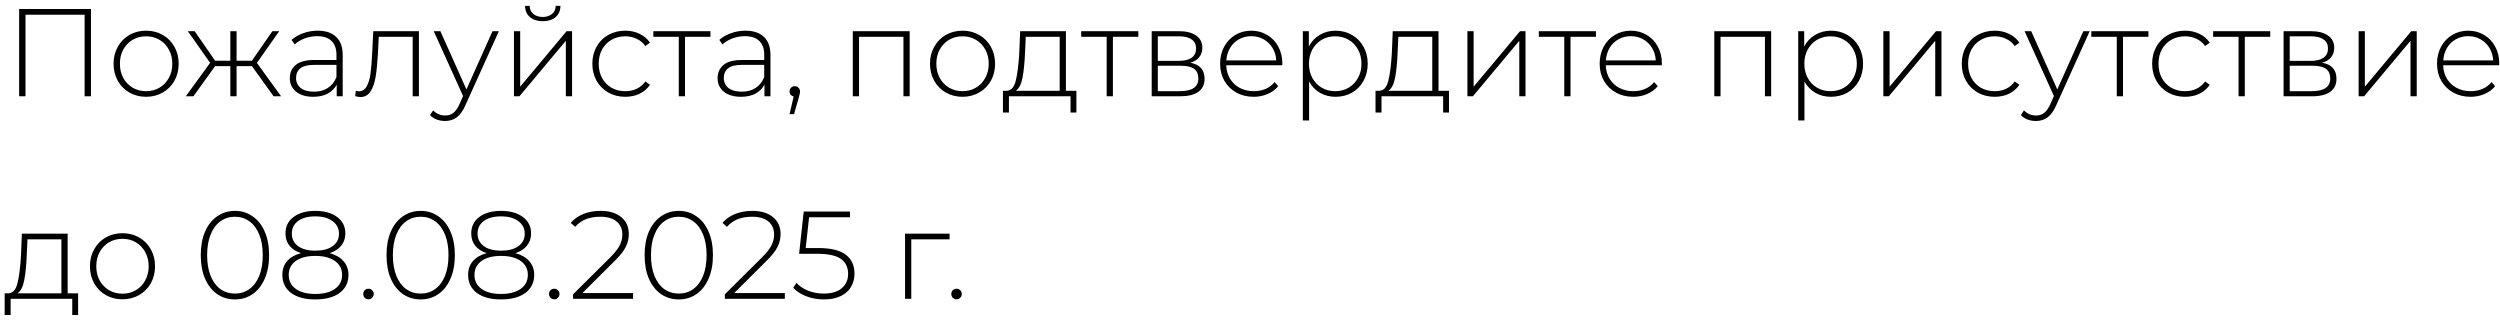 <?xml version="1.0" encoding="UTF-8"?> <svg xmlns="http://www.w3.org/2000/svg" width="358" height="46" viewBox="0 0 358 46" fill="none"><path d="M13.026 1.287V13.789H12.116V2.108H3.65V13.789H2.739V1.287H13.026ZM20.923 13.861C20.042 13.861 19.244 13.658 18.53 13.253C17.827 12.848 17.273 12.289 16.869 11.574C16.464 10.848 16.261 10.032 16.261 9.127C16.261 8.223 16.464 7.413 16.869 6.698C17.273 5.972 17.827 5.407 18.53 5.002C19.244 4.597 20.042 4.394 20.923 4.394C21.804 4.394 22.596 4.597 23.298 5.002C24.013 5.407 24.573 5.972 24.977 6.698C25.382 7.413 25.585 8.223 25.585 9.127C25.585 10.032 25.382 10.848 24.977 11.574C24.573 12.289 24.013 12.848 23.298 13.253C22.596 13.658 21.804 13.861 20.923 13.861ZM20.923 13.057C21.637 13.057 22.274 12.89 22.834 12.557C23.406 12.223 23.852 11.759 24.174 11.164C24.507 10.568 24.674 9.89 24.674 9.127C24.674 8.365 24.507 7.687 24.174 7.091C23.852 6.496 23.406 6.032 22.834 5.698C22.274 5.365 21.637 5.198 20.923 5.198C20.209 5.198 19.566 5.365 18.994 5.698C18.434 6.032 17.988 6.496 17.654 7.091C17.333 7.687 17.172 8.365 17.172 9.127C17.172 9.89 17.333 10.568 17.654 11.164C17.988 11.759 18.434 12.223 18.994 12.557C19.566 12.89 20.209 13.057 20.923 13.057ZM36.074 9.467H33.877V13.789H32.984V9.467H30.805L27.697 13.789H26.608L30.09 9.002L26.893 4.466H27.876L30.805 8.699H32.984V4.466H33.877V8.699H36.074L39.003 4.466H39.985L36.788 9.002L40.253 13.789H39.181L36.074 9.467ZM45.484 4.394C46.639 4.394 47.526 4.692 48.145 5.287C48.764 5.871 49.074 6.734 49.074 7.877V13.789H48.217V12.128C47.919 12.676 47.484 13.104 46.913 13.414C46.341 13.712 45.657 13.861 44.859 13.861C43.823 13.861 43.001 13.616 42.394 13.128C41.799 12.64 41.501 11.997 41.501 11.199C41.501 10.425 41.775 9.8 42.323 9.324C42.882 8.836 43.769 8.592 44.984 8.592H48.181V7.842C48.181 6.972 47.943 6.311 47.466 5.859C47.002 5.407 46.317 5.18 45.413 5.18C44.793 5.18 44.198 5.287 43.626 5.502C43.067 5.716 42.59 6.002 42.198 6.359L41.751 5.716C42.215 5.299 42.775 4.978 43.43 4.752C44.085 4.514 44.77 4.394 45.484 4.394ZM44.984 13.128C45.758 13.128 46.413 12.95 46.949 12.592C47.496 12.235 47.907 11.717 48.181 11.039V9.288H45.002C44.085 9.288 43.418 9.455 43.001 9.788C42.596 10.122 42.394 10.58 42.394 11.164C42.394 11.771 42.62 12.253 43.073 12.61C43.525 12.956 44.162 13.128 44.984 13.128ZM59.989 4.466V13.789H59.096V5.27H54.238L54.113 7.752C54.042 9.038 53.935 10.116 53.792 10.985C53.649 11.854 53.405 12.557 53.059 13.092C52.714 13.628 52.238 13.896 51.631 13.896C51.452 13.896 51.196 13.855 50.863 13.771L50.952 13.003C51.142 13.051 51.285 13.075 51.38 13.075C51.881 13.075 52.262 12.831 52.524 12.342C52.785 11.854 52.964 11.247 53.059 10.521C53.155 9.794 53.232 8.848 53.292 7.681L53.452 4.466H59.989ZM71.438 4.466L66.652 15.057C66.294 15.879 65.878 16.462 65.401 16.808C64.937 17.153 64.383 17.325 63.74 17.325C63.312 17.325 62.907 17.254 62.526 17.111C62.157 16.968 61.841 16.76 61.579 16.486L62.026 15.807C62.502 16.296 63.08 16.54 63.758 16.54C64.211 16.54 64.598 16.415 64.919 16.165C65.241 15.915 65.538 15.486 65.812 14.879L66.312 13.753L62.115 4.466H63.062L66.794 12.807L70.527 4.466H71.438ZM73.597 4.466H74.491V12.414L81.135 4.466H81.921V13.789H81.028V5.841L74.383 13.789H73.597V4.466ZM77.723 3.037C76.973 3.037 76.366 2.847 75.901 2.466C75.437 2.073 75.199 1.531 75.187 0.84H75.848C75.86 1.328 76.038 1.715 76.384 2.001C76.741 2.287 77.188 2.43 77.723 2.43C78.259 2.43 78.7 2.287 79.045 2.001C79.39 1.715 79.569 1.328 79.581 0.84H80.26C80.248 1.531 80.009 2.073 79.545 2.466C79.081 2.847 78.473 3.037 77.723 3.037ZM89.54 13.861C88.636 13.861 87.826 13.658 87.112 13.253C86.397 12.848 85.838 12.289 85.433 11.574C85.028 10.848 84.825 10.032 84.825 9.127C84.825 8.211 85.028 7.395 85.433 6.681C85.838 5.954 86.397 5.395 87.112 5.002C87.826 4.597 88.636 4.394 89.54 4.394C90.291 4.394 90.969 4.543 91.577 4.841C92.196 5.127 92.696 5.549 93.077 6.109L92.416 6.591C92.083 6.127 91.666 5.782 91.166 5.555C90.678 5.317 90.136 5.198 89.54 5.198C88.814 5.198 88.159 5.365 87.576 5.698C87.004 6.02 86.552 6.478 86.219 7.074C85.897 7.669 85.736 8.354 85.736 9.127C85.736 9.901 85.897 10.586 86.219 11.181C86.552 11.777 87.004 12.241 87.576 12.575C88.159 12.896 88.814 13.057 89.54 13.057C90.136 13.057 90.678 12.944 91.166 12.717C91.666 12.479 92.083 12.128 92.416 11.664L93.077 12.146C92.696 12.706 92.196 13.134 91.577 13.432C90.969 13.718 90.291 13.861 89.54 13.861ZM101.738 5.27H98.094V13.789H97.201V5.27H93.558V4.466H101.738V5.27ZM106.74 4.394C107.895 4.394 108.782 4.692 109.401 5.287C110.02 5.871 110.33 6.734 110.33 7.877V13.789H109.472V12.128C109.175 12.676 108.74 13.104 108.169 13.414C107.597 13.712 106.912 13.861 106.115 13.861C105.079 13.861 104.257 13.616 103.65 13.128C103.055 12.64 102.757 11.997 102.757 11.199C102.757 10.425 103.031 9.8 103.578 9.324C104.138 8.836 105.025 8.592 106.24 8.592H109.437V7.842C109.437 6.972 109.199 6.311 108.722 5.859C108.258 5.407 107.573 5.18 106.668 5.18C106.049 5.18 105.454 5.287 104.882 5.502C104.323 5.716 103.846 6.002 103.453 6.359L103.007 5.716C103.471 5.299 104.031 4.978 104.686 4.752C105.341 4.514 106.025 4.394 106.74 4.394ZM106.24 13.128C107.014 13.128 107.668 12.95 108.204 12.592C108.752 12.235 109.163 11.717 109.437 11.039V9.288H106.257C105.341 9.288 104.674 9.455 104.257 9.788C103.852 10.122 103.65 10.58 103.65 11.164C103.65 11.771 103.876 12.253 104.329 12.61C104.781 12.956 105.418 13.128 106.24 13.128ZM113.815 12.342C114.029 12.342 114.208 12.42 114.351 12.575C114.494 12.717 114.565 12.89 114.565 13.092C114.565 13.212 114.547 13.337 114.512 13.468C114.488 13.599 114.452 13.747 114.405 13.914L113.708 16.343H113.065L113.654 13.825C113.476 13.777 113.333 13.694 113.226 13.575C113.119 13.444 113.065 13.283 113.065 13.092C113.065 12.878 113.136 12.7 113.279 12.557C113.422 12.414 113.601 12.342 113.815 12.342ZM130.265 4.466V13.789H129.372V5.27H123.014V13.789H122.121V4.466H130.265ZM137.836 13.861C136.955 13.861 136.157 13.658 135.442 13.253C134.74 12.848 134.186 12.289 133.781 11.574C133.377 10.848 133.174 10.032 133.174 9.127C133.174 8.223 133.377 7.413 133.781 6.698C134.186 5.972 134.74 5.407 135.442 5.002C136.157 4.597 136.955 4.394 137.836 4.394C138.717 4.394 139.509 4.597 140.211 5.002C140.926 5.407 141.485 5.972 141.89 6.698C142.295 7.413 142.497 8.223 142.497 9.127C142.497 10.032 142.295 10.848 141.89 11.574C141.485 12.289 140.926 12.848 140.211 13.253C139.509 13.658 138.717 13.861 137.836 13.861ZM137.836 13.057C138.55 13.057 139.187 12.89 139.747 12.557C140.318 12.223 140.765 11.759 141.086 11.164C141.42 10.568 141.586 9.89 141.586 9.127C141.586 8.365 141.42 7.687 141.086 7.091C140.765 6.496 140.318 6.032 139.747 5.698C139.187 5.365 138.55 5.198 137.836 5.198C137.121 5.198 136.478 5.365 135.907 5.698C135.347 6.032 134.901 6.496 134.567 7.091C134.246 7.687 134.085 8.365 134.085 9.127C134.085 9.89 134.246 10.568 134.567 11.164C134.901 11.759 135.347 12.223 135.907 12.557C136.478 12.89 137.121 13.057 137.836 13.057ZM154.14 13.003V16.111H153.301V13.789H144.478V16.111H143.62V13.003H144.174C144.805 12.967 145.234 12.479 145.46 11.539C145.698 10.586 145.865 9.252 145.96 7.538L146.085 4.466H152.64V13.003H154.14ZM146.782 7.591C146.722 9.008 146.603 10.187 146.425 11.128C146.246 12.069 145.924 12.694 145.46 13.003H151.747V5.27H146.889L146.782 7.591ZM163.011 5.27H159.368V13.789H158.475V5.27H154.831V4.466H163.011V5.27ZM170.442 8.985C171.811 9.223 172.496 9.991 172.496 11.289C172.496 12.098 172.198 12.717 171.603 13.146C171.02 13.575 170.138 13.789 168.96 13.789H164.923V4.466H168.852C169.888 4.466 170.698 4.674 171.281 5.091C171.877 5.496 172.174 6.079 172.174 6.841C172.174 7.389 172.02 7.847 171.71 8.217C171.412 8.574 170.99 8.83 170.442 8.985ZM165.798 8.717H168.799C169.597 8.717 170.21 8.568 170.638 8.27C171.067 7.961 171.281 7.52 171.281 6.949C171.281 6.365 171.067 5.93 170.638 5.645C170.222 5.347 169.609 5.198 168.799 5.198H165.798V8.717ZM168.942 13.057C170.716 13.057 171.603 12.456 171.603 11.253C171.603 10.622 171.401 10.157 170.996 9.86C170.591 9.562 169.954 9.413 169.085 9.413H165.798V13.057H168.942ZM183.615 9.342H175.596C175.62 10.068 175.804 10.717 176.15 11.289C176.495 11.848 176.959 12.283 177.543 12.592C178.138 12.902 178.805 13.057 179.543 13.057C180.15 13.057 180.71 12.95 181.222 12.735C181.746 12.509 182.18 12.182 182.526 11.753L183.044 12.342C182.639 12.831 182.127 13.206 181.508 13.468C180.9 13.729 180.24 13.861 179.525 13.861C178.596 13.861 177.769 13.658 177.043 13.253C176.316 12.848 175.745 12.289 175.328 11.574C174.923 10.86 174.721 10.044 174.721 9.127C174.721 8.223 174.911 7.413 175.292 6.698C175.685 5.972 176.221 5.407 176.9 5.002C177.578 4.597 178.34 4.394 179.186 4.394C180.031 4.394 180.787 4.597 181.454 5.002C182.133 5.395 182.663 5.948 183.044 6.663C183.437 7.377 183.633 8.187 183.633 9.092L183.615 9.342ZM179.186 5.18C178.531 5.18 177.942 5.329 177.418 5.627C176.894 5.913 176.471 6.323 176.15 6.859C175.84 7.383 175.661 7.978 175.614 8.645H182.758C182.722 7.978 182.544 7.383 182.222 6.859C181.901 6.335 181.478 5.925 180.954 5.627C180.43 5.329 179.841 5.18 179.186 5.18ZM191.248 4.394C192.118 4.394 192.903 4.597 193.606 5.002C194.308 5.407 194.856 5.966 195.249 6.681C195.654 7.395 195.856 8.211 195.856 9.127C195.856 10.044 195.654 10.866 195.249 11.592C194.856 12.307 194.308 12.866 193.606 13.271C192.903 13.664 192.118 13.861 191.248 13.861C190.427 13.861 189.683 13.67 189.016 13.289C188.349 12.896 187.831 12.354 187.462 11.664V17.254H186.569V4.466H187.426V6.663C187.795 5.948 188.313 5.395 188.98 5.002C189.659 4.597 190.415 4.394 191.248 4.394ZM191.195 13.057C191.909 13.057 192.552 12.89 193.124 12.557C193.695 12.223 194.142 11.759 194.463 11.164C194.797 10.568 194.963 9.89 194.963 9.127C194.963 8.365 194.797 7.687 194.463 7.091C194.142 6.496 193.695 6.032 193.124 5.698C192.552 5.365 191.909 5.198 191.195 5.198C190.48 5.198 189.837 5.365 189.266 5.698C188.706 6.032 188.26 6.496 187.926 7.091C187.605 7.687 187.444 8.365 187.444 9.127C187.444 9.89 187.605 10.568 187.926 11.164C188.26 11.759 188.706 12.223 189.266 12.557C189.837 12.89 190.48 13.057 191.195 13.057ZM207.495 13.003V16.111H206.656V13.789H197.832V16.111H196.975V13.003H197.529C198.16 12.967 198.589 12.479 198.815 11.539C199.053 10.586 199.22 9.252 199.315 7.538L199.44 4.466H205.995V13.003H207.495ZM200.136 7.591C200.077 9.008 199.958 10.187 199.779 11.128C199.601 12.069 199.279 12.694 198.815 13.003H205.102V5.27H200.244L200.136 7.591ZM210.132 4.466H211.025V12.414L217.67 4.466H218.455V13.789H217.562V5.841L210.918 13.789H210.132V4.466ZM228.54 5.27H224.897V13.789H224.004V5.27H220.36V4.466H228.54V5.27ZM237.964 9.342H229.945C229.969 10.068 230.153 10.717 230.498 11.289C230.844 11.848 231.308 12.283 231.891 12.592C232.487 12.902 233.154 13.057 233.892 13.057C234.499 13.057 235.059 12.95 235.571 12.735C236.095 12.509 236.529 12.182 236.875 11.753L237.393 12.342C236.988 12.831 236.476 13.206 235.857 13.468C235.249 13.729 234.588 13.861 233.874 13.861C232.945 13.861 232.118 13.658 231.391 13.253C230.665 12.848 230.094 12.289 229.677 11.574C229.272 10.86 229.07 10.044 229.07 9.127C229.07 8.223 229.26 7.413 229.641 6.698C230.034 5.972 230.57 5.407 231.249 5.002C231.927 4.597 232.689 4.394 233.535 4.394C234.38 4.394 235.136 4.597 235.803 5.002C236.482 5.395 237.011 5.948 237.393 6.663C237.785 7.377 237.982 8.187 237.982 9.092L237.964 9.342ZM233.535 5.18C232.88 5.18 232.29 5.329 231.766 5.627C231.243 5.913 230.82 6.323 230.498 6.859C230.189 7.383 230.01 7.978 229.963 8.645H237.107C237.071 7.978 236.892 7.383 236.571 6.859C236.249 6.335 235.827 5.925 235.303 5.627C234.779 5.329 234.19 5.18 233.535 5.18ZM253.631 4.466V13.789H252.738V5.27H246.38V13.789H245.487V4.466H253.631ZM262.184 4.394C263.054 4.394 263.839 4.597 264.542 5.002C265.244 5.407 265.792 5.966 266.185 6.681C266.59 7.395 266.792 8.211 266.792 9.127C266.792 10.044 266.59 10.866 266.185 11.592C265.792 12.307 265.244 12.866 264.542 13.271C263.839 13.664 263.054 13.861 262.184 13.861C261.363 13.861 260.619 13.67 259.952 13.289C259.285 12.896 258.767 12.354 258.398 11.664V17.254H257.505V4.466H258.362V6.663C258.731 5.948 259.249 5.395 259.916 5.002C260.595 4.597 261.351 4.394 262.184 4.394ZM262.131 13.057C262.845 13.057 263.488 12.89 264.06 12.557C264.631 12.223 265.078 11.759 265.399 11.164C265.733 10.568 265.899 9.89 265.899 9.127C265.899 8.365 265.733 7.687 265.399 7.091C265.078 6.496 264.631 6.032 264.06 5.698C263.488 5.365 262.845 5.198 262.131 5.198C261.416 5.198 260.773 5.365 260.202 5.698C259.642 6.032 259.196 6.496 258.862 7.091C258.541 7.687 258.38 8.365 258.38 9.127C258.38 9.89 258.541 10.568 258.862 11.164C259.196 11.759 259.642 12.223 260.202 12.557C260.773 12.89 261.416 13.057 262.131 13.057ZM269.696 4.466H270.589V12.414L277.234 4.466H278.019V13.789H277.126V5.841L270.482 13.789H269.696V4.466ZM285.639 13.861C284.734 13.861 283.925 13.658 283.21 13.253C282.496 12.848 281.936 12.289 281.531 11.574C281.127 10.848 280.924 10.032 280.924 9.127C280.924 8.211 281.127 7.395 281.531 6.681C281.936 5.954 282.496 5.395 283.21 5.002C283.925 4.597 284.734 4.394 285.639 4.394C286.389 4.394 287.068 4.543 287.675 4.841C288.295 5.127 288.795 5.549 289.176 6.109L288.515 6.591C288.181 6.127 287.765 5.782 287.265 5.555C286.776 5.317 286.235 5.198 285.639 5.198C284.913 5.198 284.258 5.365 283.675 5.698C283.103 6.02 282.651 6.478 282.317 7.074C281.996 7.669 281.835 8.354 281.835 9.127C281.835 9.901 281.996 10.586 282.317 11.181C282.651 11.777 283.103 12.241 283.675 12.575C284.258 12.896 284.913 13.057 285.639 13.057C286.235 13.057 286.776 12.944 287.265 12.717C287.765 12.479 288.181 12.128 288.515 11.664L289.176 12.146C288.795 12.706 288.295 13.134 287.675 13.432C287.068 13.718 286.389 13.861 285.639 13.861ZM299.246 4.466L294.46 15.057C294.103 15.879 293.686 16.462 293.21 16.808C292.745 17.153 292.192 17.325 291.549 17.325C291.12 17.325 290.715 17.254 290.334 17.111C289.965 16.968 289.649 16.76 289.387 16.486L289.834 15.807C290.31 16.296 290.888 16.54 291.566 16.54C292.019 16.54 292.406 16.415 292.727 16.165C293.049 15.915 293.346 15.486 293.62 14.879L294.12 13.753L289.923 4.466H290.87L294.603 12.807L298.336 4.466H299.246ZM307.656 5.27H304.013V13.789H303.12V5.27H299.476V4.466H307.656V5.27ZM312.901 13.861C311.996 13.861 311.186 13.658 310.472 13.253C309.758 12.848 309.198 12.289 308.793 11.574C308.388 10.848 308.186 10.032 308.186 9.127C308.186 8.211 308.388 7.395 308.793 6.681C309.198 5.954 309.758 5.395 310.472 5.002C311.186 4.597 311.996 4.394 312.901 4.394C313.651 4.394 314.33 4.543 314.937 4.841C315.556 5.127 316.056 5.549 316.437 6.109L315.777 6.591C315.443 6.127 315.026 5.782 314.526 5.555C314.038 5.317 313.496 5.198 312.901 5.198C312.175 5.198 311.52 5.365 310.936 5.698C310.365 6.02 309.912 6.478 309.579 7.074C309.257 7.669 309.097 8.354 309.097 9.127C309.097 9.901 309.257 10.586 309.579 11.181C309.912 11.777 310.365 12.241 310.936 12.575C311.52 12.896 312.175 13.057 312.901 13.057C313.496 13.057 314.038 12.944 314.526 12.717C315.026 12.479 315.443 12.128 315.777 11.664L316.437 12.146C316.056 12.706 315.556 13.134 314.937 13.432C314.33 13.718 313.651 13.861 312.901 13.861ZM325.098 5.27H321.455V13.789H320.562V5.27H316.918V4.466H325.098V5.27ZM332.529 8.985C333.899 9.223 334.583 9.991 334.583 11.289C334.583 12.098 334.286 12.717 333.69 13.146C333.107 13.575 332.226 13.789 331.047 13.789H327.01V4.466H330.94C331.976 4.466 332.785 4.674 333.369 5.091C333.964 5.496 334.262 6.079 334.262 6.841C334.262 7.389 334.107 7.847 333.797 8.217C333.5 8.574 333.077 8.83 332.529 8.985ZM327.886 8.717H330.886C331.684 8.717 332.297 8.568 332.726 8.27C333.154 7.961 333.369 7.52 333.369 6.949C333.369 6.365 333.154 5.93 332.726 5.645C332.309 5.347 331.696 5.198 330.886 5.198H327.886V8.717ZM331.029 13.057C332.803 13.057 333.69 12.456 333.69 11.253C333.69 10.622 333.488 10.157 333.083 9.86C332.678 9.562 332.041 9.413 331.172 9.413H327.886V13.057H331.029ZM337.755 4.466H338.648V12.414L345.292 4.466H346.077V13.789H345.184V5.841L338.54 13.789H337.755V4.466ZM357.877 9.342H349.858C349.881 10.068 350.066 10.717 350.411 11.289C350.756 11.848 351.221 12.283 351.804 12.592C352.4 12.902 353.066 13.057 353.805 13.057C354.412 13.057 354.972 12.95 355.484 12.735C356.007 12.509 356.442 12.182 356.787 11.753L357.305 12.342C356.9 12.831 356.388 13.206 355.769 13.468C355.162 13.729 354.501 13.861 353.787 13.861C352.858 13.861 352.031 13.658 351.304 13.253C350.578 12.848 350.006 12.289 349.59 11.574C349.185 10.86 348.982 10.044 348.982 9.127C348.982 8.223 349.173 7.413 349.554 6.698C349.947 5.972 350.483 5.407 351.161 5.002C351.84 4.597 352.602 4.394 353.447 4.394C354.293 4.394 355.049 4.597 355.716 5.002C356.394 5.395 356.924 5.948 357.305 6.663C357.698 7.377 357.895 8.187 357.895 9.092L357.877 9.342ZM353.447 5.18C352.793 5.18 352.203 5.329 351.679 5.627C351.155 5.913 350.733 6.323 350.411 6.859C350.102 7.383 349.923 7.978 349.875 8.645H357.02C356.984 7.978 356.805 7.383 356.484 6.859C356.162 6.335 355.74 5.925 355.216 5.627C354.692 5.329 354.102 5.18 353.447 5.18ZM11.187 42.003V45.111H10.347V42.789H1.524V45.111H0.667V42.003H1.221C1.852 41.968 2.28 41.479 2.507 40.539C2.745 39.586 2.911 38.252 3.007 36.538L3.132 33.466H9.687V42.003H11.187ZM3.828 36.592C3.769 38.008 3.65 39.187 3.471 40.128C3.292 41.069 2.971 41.694 2.507 42.003H8.793V34.27H3.935L3.828 36.592ZM17.539 42.861C16.658 42.861 15.86 42.658 15.146 42.253C14.443 41.848 13.89 41.289 13.485 40.574C13.08 39.848 12.878 39.032 12.878 38.127C12.878 37.223 13.08 36.413 13.485 35.699C13.89 34.972 14.443 34.407 15.146 34.002C15.86 33.597 16.658 33.395 17.539 33.395C18.42 33.395 19.212 33.597 19.915 34.002C20.629 34.407 21.189 34.972 21.594 35.699C21.998 36.413 22.201 37.223 22.201 38.127C22.201 39.032 21.998 39.848 21.594 40.574C21.189 41.289 20.629 41.848 19.915 42.253C19.212 42.658 18.42 42.861 17.539 42.861ZM17.539 42.057C18.254 42.057 18.891 41.89 19.45 41.557C20.022 41.223 20.468 40.759 20.79 40.164C21.123 39.568 21.29 38.889 21.29 38.127C21.29 37.365 21.123 36.687 20.79 36.091C20.468 35.496 20.022 35.032 19.45 34.698C18.891 34.365 18.254 34.198 17.539 34.198C16.825 34.198 16.182 34.365 15.61 34.698C15.051 35.032 14.604 35.496 14.271 36.091C13.949 36.687 13.789 37.365 13.789 38.127C13.789 38.889 13.949 39.568 14.271 40.164C14.604 40.759 15.051 41.223 15.61 41.557C16.182 41.89 16.825 42.057 17.539 42.057ZM33.644 42.878C32.691 42.878 31.84 42.622 31.09 42.11C30.351 41.587 29.774 40.848 29.357 39.896C28.952 38.943 28.75 37.824 28.75 36.538C28.75 35.252 28.952 34.133 29.357 33.18C29.774 32.228 30.351 31.495 31.09 30.983C31.84 30.459 32.691 30.197 33.644 30.197C34.596 30.197 35.441 30.459 36.18 30.983C36.93 31.495 37.507 32.228 37.912 33.18C38.329 34.133 38.537 35.252 38.537 36.538C38.537 37.824 38.329 38.943 37.912 39.896C37.507 40.848 36.93 41.587 36.18 42.11C35.441 42.622 34.596 42.878 33.644 42.878ZM33.644 42.039C34.429 42.039 35.12 41.825 35.715 41.396C36.323 40.955 36.793 40.324 37.126 39.503C37.46 38.669 37.626 37.681 37.626 36.538C37.626 35.395 37.46 34.413 37.126 33.591C36.793 32.757 36.323 32.126 35.715 31.698C35.12 31.257 34.429 31.037 33.644 31.037C32.858 31.037 32.161 31.257 31.554 31.698C30.959 32.126 30.494 32.757 30.161 33.591C29.827 34.413 29.661 35.395 29.661 36.538C29.661 37.681 29.827 38.669 30.161 39.503C30.494 40.324 30.959 40.955 31.554 41.396C32.161 41.825 32.858 42.039 33.644 42.039ZM47.203 36.252C48.061 36.478 48.721 36.859 49.186 37.395C49.662 37.931 49.9 38.586 49.9 39.36C49.9 40.455 49.477 41.319 48.632 41.95C47.787 42.569 46.626 42.878 45.149 42.878C43.685 42.878 42.53 42.569 41.684 41.95C40.851 41.319 40.434 40.455 40.434 39.36C40.434 38.574 40.66 37.919 41.113 37.395C41.577 36.859 42.238 36.478 43.095 36.252C42.381 36.014 41.833 35.657 41.452 35.181C41.071 34.704 40.881 34.121 40.881 33.43C40.881 32.43 41.268 31.644 42.042 31.073C42.816 30.489 43.851 30.197 45.149 30.197C46.447 30.197 47.489 30.489 48.275 31.073C49.061 31.656 49.454 32.442 49.454 33.43C49.454 34.109 49.257 34.692 48.864 35.181C48.483 35.657 47.93 36.014 47.203 36.252ZM41.791 33.448C41.791 34.198 42.083 34.794 42.667 35.234C43.262 35.675 44.09 35.895 45.149 35.895C46.209 35.895 47.037 35.681 47.632 35.252C48.239 34.811 48.543 34.216 48.543 33.466C48.543 32.704 48.233 32.102 47.614 31.662C47.007 31.209 46.185 30.983 45.149 30.983C44.113 30.983 43.292 31.204 42.685 31.644C42.089 32.085 41.791 32.686 41.791 33.448ZM45.149 42.093C46.352 42.093 47.293 41.848 47.971 41.36C48.65 40.872 48.989 40.205 48.989 39.36C48.989 38.526 48.65 37.865 47.971 37.377C47.293 36.889 46.352 36.645 45.149 36.645C43.959 36.645 43.024 36.889 42.345 37.377C41.678 37.865 41.345 38.526 41.345 39.36C41.345 40.205 41.678 40.872 42.345 41.36C43.012 41.848 43.947 42.093 45.149 42.093ZM52.769 42.861C52.566 42.861 52.388 42.789 52.233 42.646C52.09 42.491 52.019 42.307 52.019 42.093C52.019 41.878 52.09 41.7 52.233 41.557C52.388 41.414 52.566 41.342 52.769 41.342C52.971 41.342 53.144 41.414 53.287 41.557C53.441 41.7 53.519 41.878 53.519 42.093C53.519 42.307 53.441 42.491 53.287 42.646C53.144 42.789 52.971 42.861 52.769 42.861ZM60.242 42.878C59.29 42.878 58.438 42.622 57.688 42.11C56.95 41.587 56.373 40.848 55.956 39.896C55.551 38.943 55.349 37.824 55.349 36.538C55.349 35.252 55.551 34.133 55.956 33.18C56.373 32.228 56.95 31.495 57.688 30.983C58.438 30.459 59.29 30.197 60.242 30.197C61.195 30.197 62.04 30.459 62.779 30.983C63.529 31.495 64.106 32.228 64.511 33.18C64.928 34.133 65.136 35.252 65.136 36.538C65.136 37.824 64.928 38.943 64.511 39.896C64.106 40.848 63.529 41.587 62.779 42.11C62.04 42.622 61.195 42.878 60.242 42.878ZM60.242 42.039C61.028 42.039 61.719 41.825 62.314 41.396C62.921 40.955 63.392 40.324 63.725 39.503C64.059 38.669 64.225 37.681 64.225 36.538C64.225 35.395 64.059 34.413 63.725 33.591C63.392 32.757 62.921 32.126 62.314 31.698C61.719 31.257 61.028 31.037 60.242 31.037C59.456 31.037 58.76 31.257 58.153 31.698C57.557 32.126 57.093 32.757 56.76 33.591C56.426 34.413 56.26 35.395 56.26 36.538C56.26 37.681 56.426 38.669 56.76 39.503C57.093 40.324 57.557 40.955 58.153 41.396C58.76 41.825 59.456 42.039 60.242 42.039ZM73.802 36.252C74.659 36.478 75.32 36.859 75.785 37.395C76.261 37.931 76.499 38.586 76.499 39.36C76.499 40.455 76.076 41.319 75.231 41.95C74.385 42.569 73.225 42.878 71.748 42.878C70.284 42.878 69.129 42.569 68.283 41.95C67.45 41.319 67.033 40.455 67.033 39.36C67.033 38.574 67.259 37.919 67.712 37.395C68.176 36.859 68.837 36.478 69.694 36.252C68.98 36.014 68.432 35.657 68.051 35.181C67.67 34.704 67.48 34.121 67.48 33.43C67.48 32.43 67.867 31.644 68.64 31.073C69.414 30.489 70.45 30.197 71.748 30.197C73.046 30.197 74.088 30.489 74.874 31.073C75.66 31.656 76.052 32.442 76.052 33.43C76.052 34.109 75.856 34.692 75.463 35.181C75.082 35.657 74.528 36.014 73.802 36.252ZM68.39 33.448C68.39 34.198 68.682 34.794 69.266 35.234C69.861 35.675 70.688 35.895 71.748 35.895C72.808 35.895 73.635 35.681 74.231 35.252C74.838 34.811 75.142 34.216 75.142 33.466C75.142 32.704 74.832 32.102 74.213 31.662C73.606 31.209 72.784 30.983 71.748 30.983C70.712 30.983 69.891 31.204 69.283 31.644C68.688 32.085 68.39 32.686 68.39 33.448ZM71.748 42.093C72.951 42.093 73.891 41.848 74.57 41.36C75.249 40.872 75.588 40.205 75.588 39.36C75.588 38.526 75.249 37.865 74.57 37.377C73.891 36.889 72.951 36.645 71.748 36.645C70.558 36.645 69.623 36.889 68.944 37.377C68.277 37.865 67.944 38.526 67.944 39.36C67.944 40.205 68.277 40.872 68.944 41.36C69.611 41.848 70.546 42.093 71.748 42.093ZM79.367 42.861C79.165 42.861 78.986 42.789 78.832 42.646C78.689 42.491 78.617 42.307 78.617 42.093C78.617 41.878 78.689 41.7 78.832 41.557C78.986 41.414 79.165 41.342 79.367 41.342C79.57 41.342 79.743 41.414 79.885 41.557C80.04 41.7 80.118 41.878 80.118 42.093C80.118 42.307 80.04 42.491 79.885 42.646C79.743 42.789 79.57 42.861 79.367 42.861ZM90.655 41.968V42.789H82.064V42.146L87.35 36.895C88.041 36.205 88.505 35.615 88.743 35.127C88.993 34.627 89.119 34.115 89.119 33.591C89.119 32.793 88.845 32.168 88.297 31.716C87.761 31.263 86.981 31.037 85.957 31.037C85.171 31.037 84.481 31.156 83.885 31.394C83.302 31.632 82.796 31.995 82.367 32.484L81.724 31.912C82.201 31.364 82.802 30.942 83.528 30.644C84.266 30.346 85.1 30.197 86.029 30.197C87.255 30.197 88.231 30.495 88.958 31.09C89.684 31.686 90.047 32.489 90.047 33.502C90.047 34.145 89.904 34.758 89.619 35.341C89.333 35.925 88.797 36.603 88.011 37.377L83.403 41.968H90.655ZM97.202 42.878C96.249 42.878 95.398 42.622 94.648 42.11C93.909 41.587 93.332 40.848 92.915 39.896C92.51 38.943 92.308 37.824 92.308 36.538C92.308 35.252 92.51 34.133 92.915 33.18C93.332 32.228 93.909 31.495 94.648 30.983C95.398 30.459 96.249 30.197 97.202 30.197C98.154 30.197 99 30.459 99.738 30.983C100.488 31.495 101.065 32.228 101.47 33.18C101.887 34.133 102.095 35.252 102.095 36.538C102.095 37.824 101.887 38.943 101.47 39.896C101.065 40.848 100.488 41.587 99.738 42.11C99 42.622 98.154 42.878 97.202 42.878ZM97.202 42.039C97.987 42.039 98.678 41.825 99.273 41.396C99.881 40.955 100.351 40.324 100.684 39.503C101.018 38.669 101.185 37.681 101.185 36.538C101.185 35.395 101.018 34.413 100.684 33.591C100.351 32.757 99.881 32.126 99.273 31.698C98.678 31.257 97.987 31.037 97.202 31.037C96.416 31.037 95.719 31.257 95.112 31.698C94.517 32.126 94.052 32.757 93.719 33.591C93.385 34.413 93.219 35.395 93.219 36.538C93.219 37.681 93.385 38.669 93.719 39.503C94.052 40.324 94.517 40.955 95.112 41.396C95.719 41.825 96.416 42.039 97.202 42.039ZM112.387 41.968V42.789H103.796V42.146L109.083 36.895C109.774 36.205 110.238 35.615 110.476 35.127C110.726 34.627 110.851 34.115 110.851 33.591C110.851 32.793 110.577 32.168 110.03 31.716C109.494 31.263 108.714 31.037 107.69 31.037C106.904 31.037 106.213 31.156 105.618 31.394C105.035 31.632 104.529 31.995 104.1 32.484L103.457 31.912C103.933 31.364 104.534 30.942 105.261 30.644C105.999 30.346 106.833 30.197 107.761 30.197C108.988 30.197 109.964 30.495 110.69 31.09C111.417 31.686 111.78 32.489 111.78 33.502C111.78 34.145 111.637 34.758 111.351 35.341C111.065 35.925 110.53 36.603 109.744 37.377L105.136 41.968H112.387ZM117.164 35.52C118.986 35.52 120.308 35.841 121.129 36.484C121.951 37.115 122.362 38.014 122.362 39.181C122.362 39.896 122.195 40.533 121.862 41.092C121.54 41.64 121.052 42.075 120.397 42.396C119.742 42.718 118.939 42.878 117.986 42.878C117.081 42.878 116.23 42.724 115.432 42.414C114.646 42.104 114.033 41.7 113.592 41.2L114.057 40.503C114.45 40.955 114.991 41.325 115.682 41.61C116.384 41.896 117.147 42.039 117.968 42.039C119.087 42.039 119.945 41.783 120.54 41.271C121.147 40.759 121.451 40.074 121.451 39.217C121.451 38.276 121.106 37.562 120.415 37.074C119.736 36.586 118.587 36.341 116.968 36.341H114.432L115.093 30.287H121.719V31.108H115.861L115.378 35.52H117.164ZM135.98 34.27H130.496V42.789H129.603V33.466H135.98V34.27ZM136.978 42.861C136.775 42.861 136.597 42.789 136.442 42.646C136.299 42.491 136.228 42.307 136.228 42.093C136.228 41.878 136.299 41.7 136.442 41.557C136.597 41.414 136.775 41.342 136.978 41.342C137.18 41.342 137.353 41.414 137.496 41.557C137.651 41.7 137.728 41.878 137.728 42.093C137.728 42.307 137.651 42.491 137.496 42.646C137.353 42.789 137.18 42.861 136.978 42.861Z" fill="black"></path></svg> 
